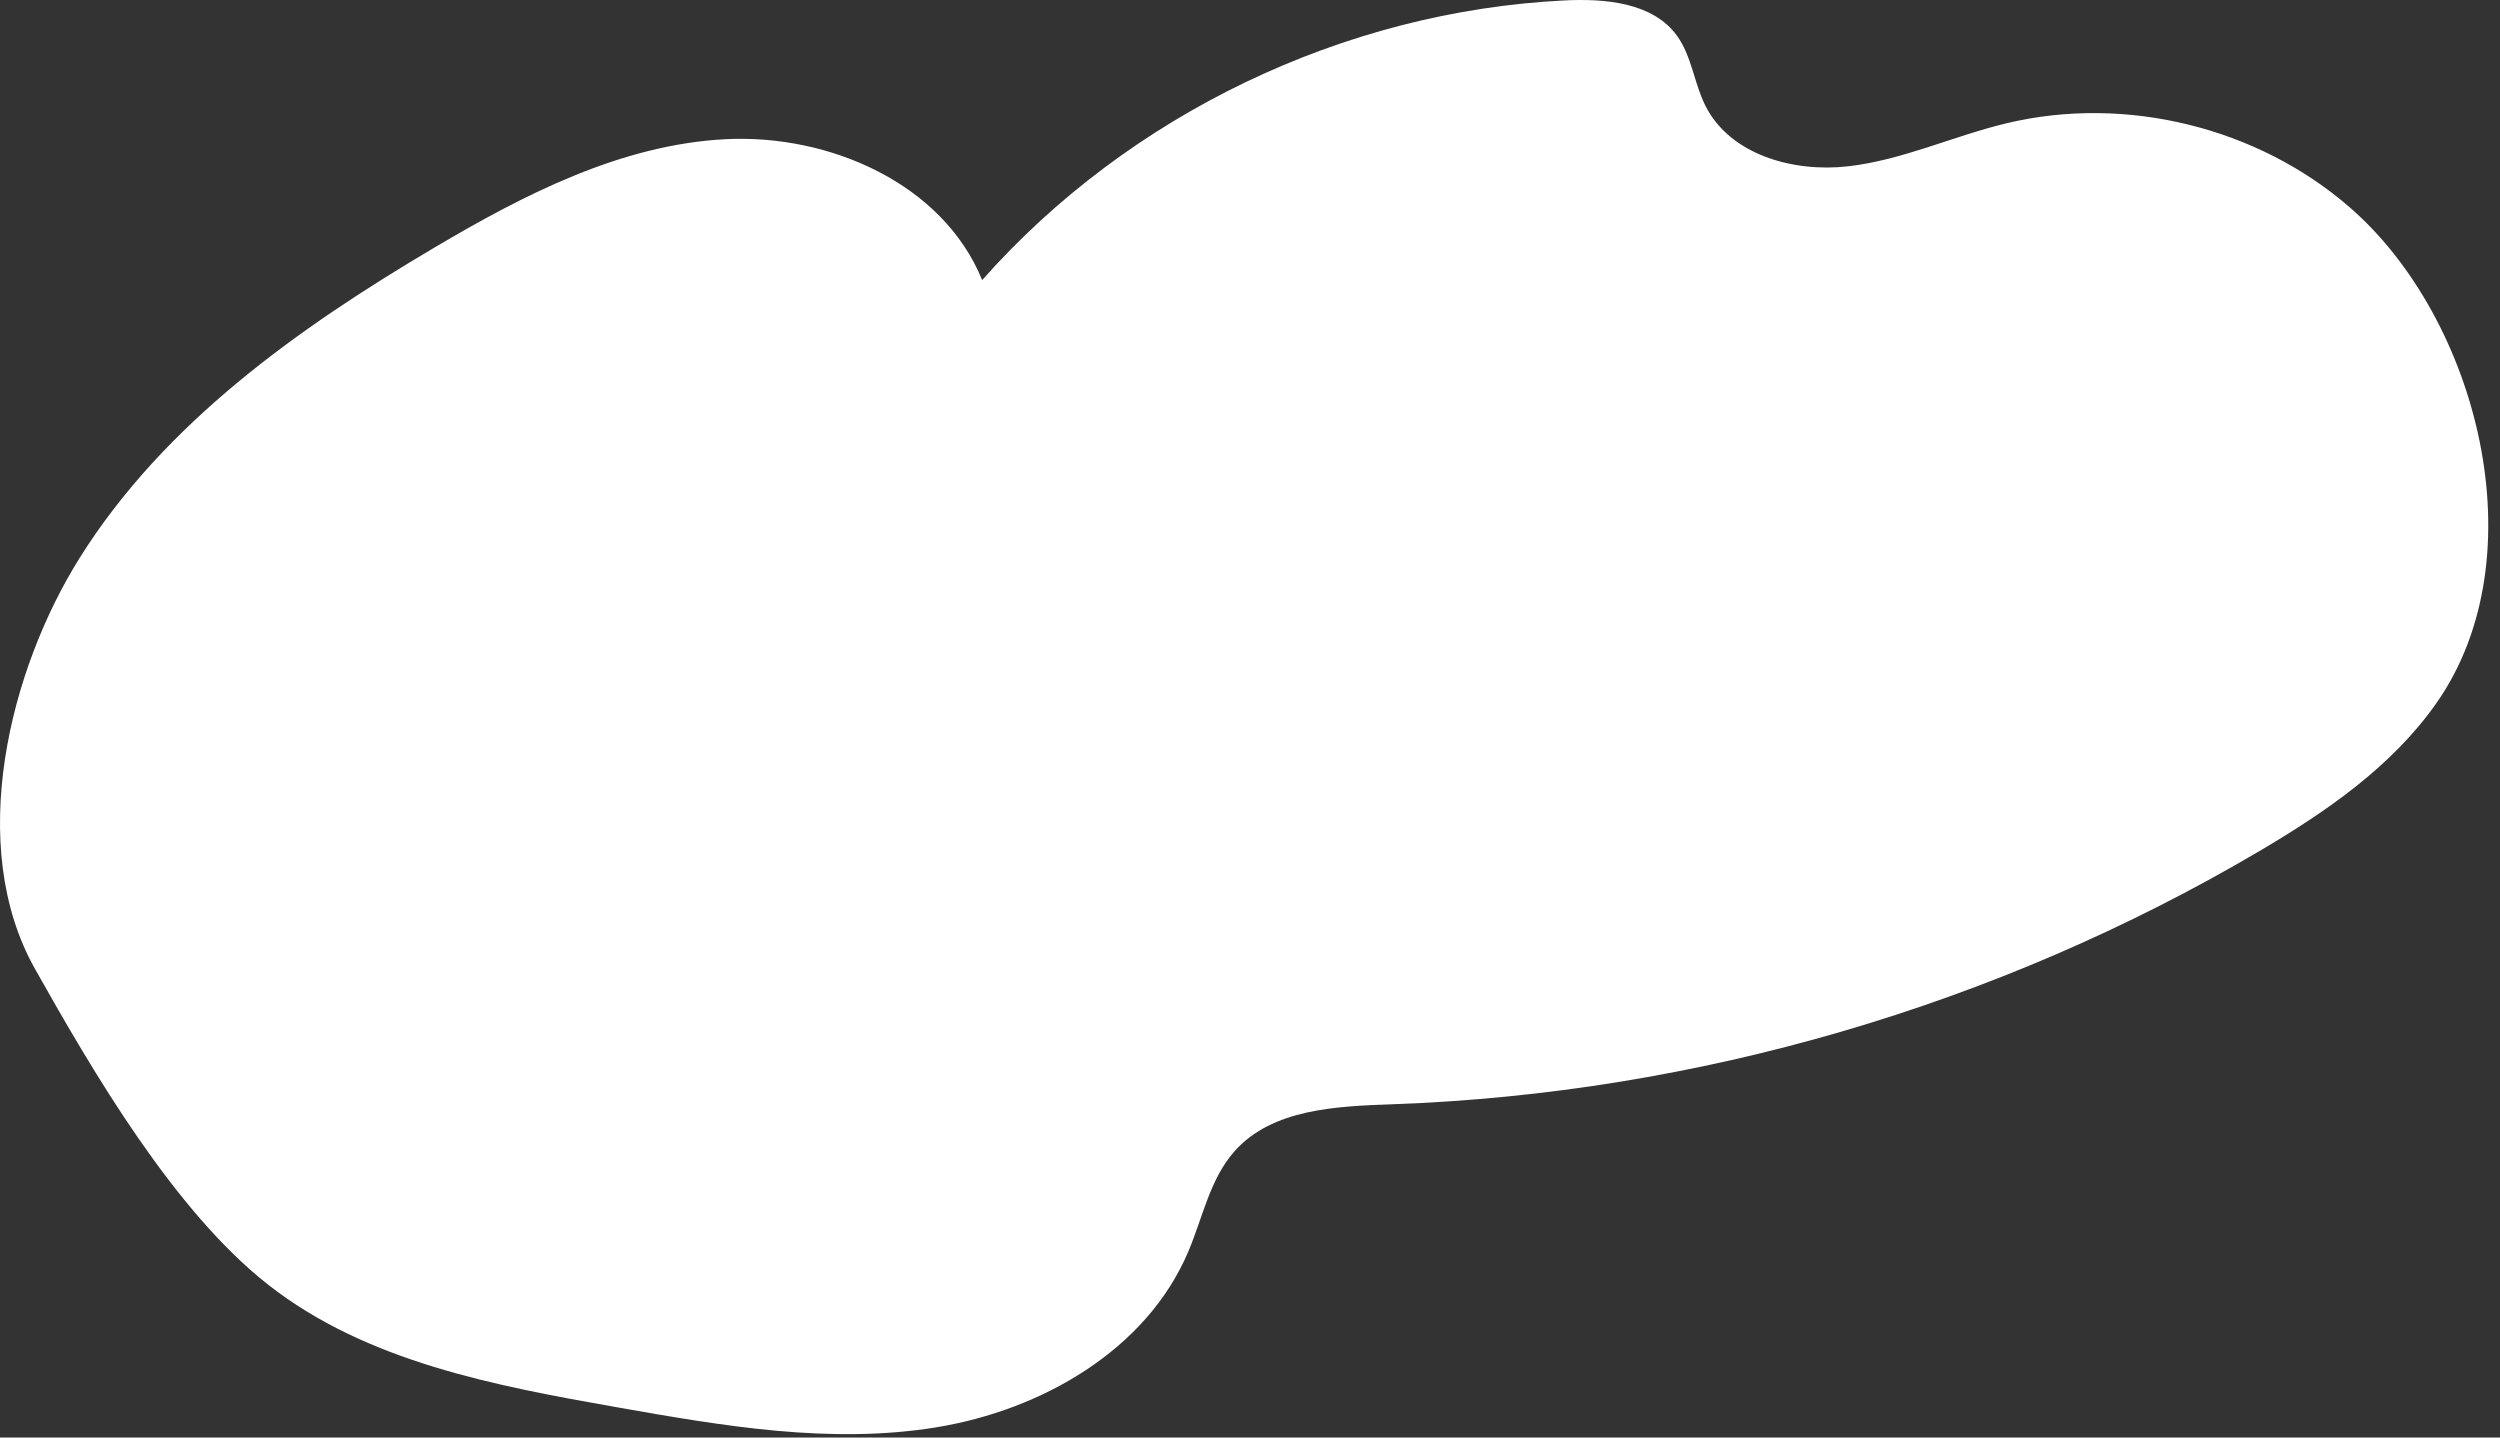 <?xml version="1.0" encoding="UTF-8"?> <svg xmlns="http://www.w3.org/2000/svg" width="160" height="92" viewBox="0 0 160 92" fill="none"><rect x="0" y="0" width="160" height="92" fill="#333333" stroke="none"/><path d="M17.202 82.252C11.16 77.534 5.958 68.618 2.242 62.015C-2.206 54.113 0.602 42.867 5.116 35.678C10.513 27.083 19.081 21 27.817 15.836C33.565 12.439 39.73 9.266 46.397 8.911C53.063 8.557 60.342 11.741 62.858 17.925C72.237 7.331 85.984 0.728 100.116 0.028C102.742 -0.102 105.78 0.158 107.326 2.286C108.279 3.599 108.419 5.331 109.151 6.779C110.739 9.917 114.776 11.042 118.27 10.645C121.764 10.247 125.016 8.701 128.436 7.885C136.047 6.07 144.479 8.139 150.385 13.271C158.586 20.397 162.507 35.592 155.946 44.977C153.087 49.066 148.85 51.968 144.551 54.5C127.804 64.362 108.578 69.974 89.156 70.671C85.526 70.801 81.425 70.962 79.012 73.677C77.434 75.451 76.976 77.919 76.049 80.105C73.374 86.407 66.662 90.251 59.905 91.351C53.147 92.451 46.25 91.259 39.508 90.069C31.666 88.686 23.478 87.153 17.202 82.252Z" fill="white"></path></svg> 